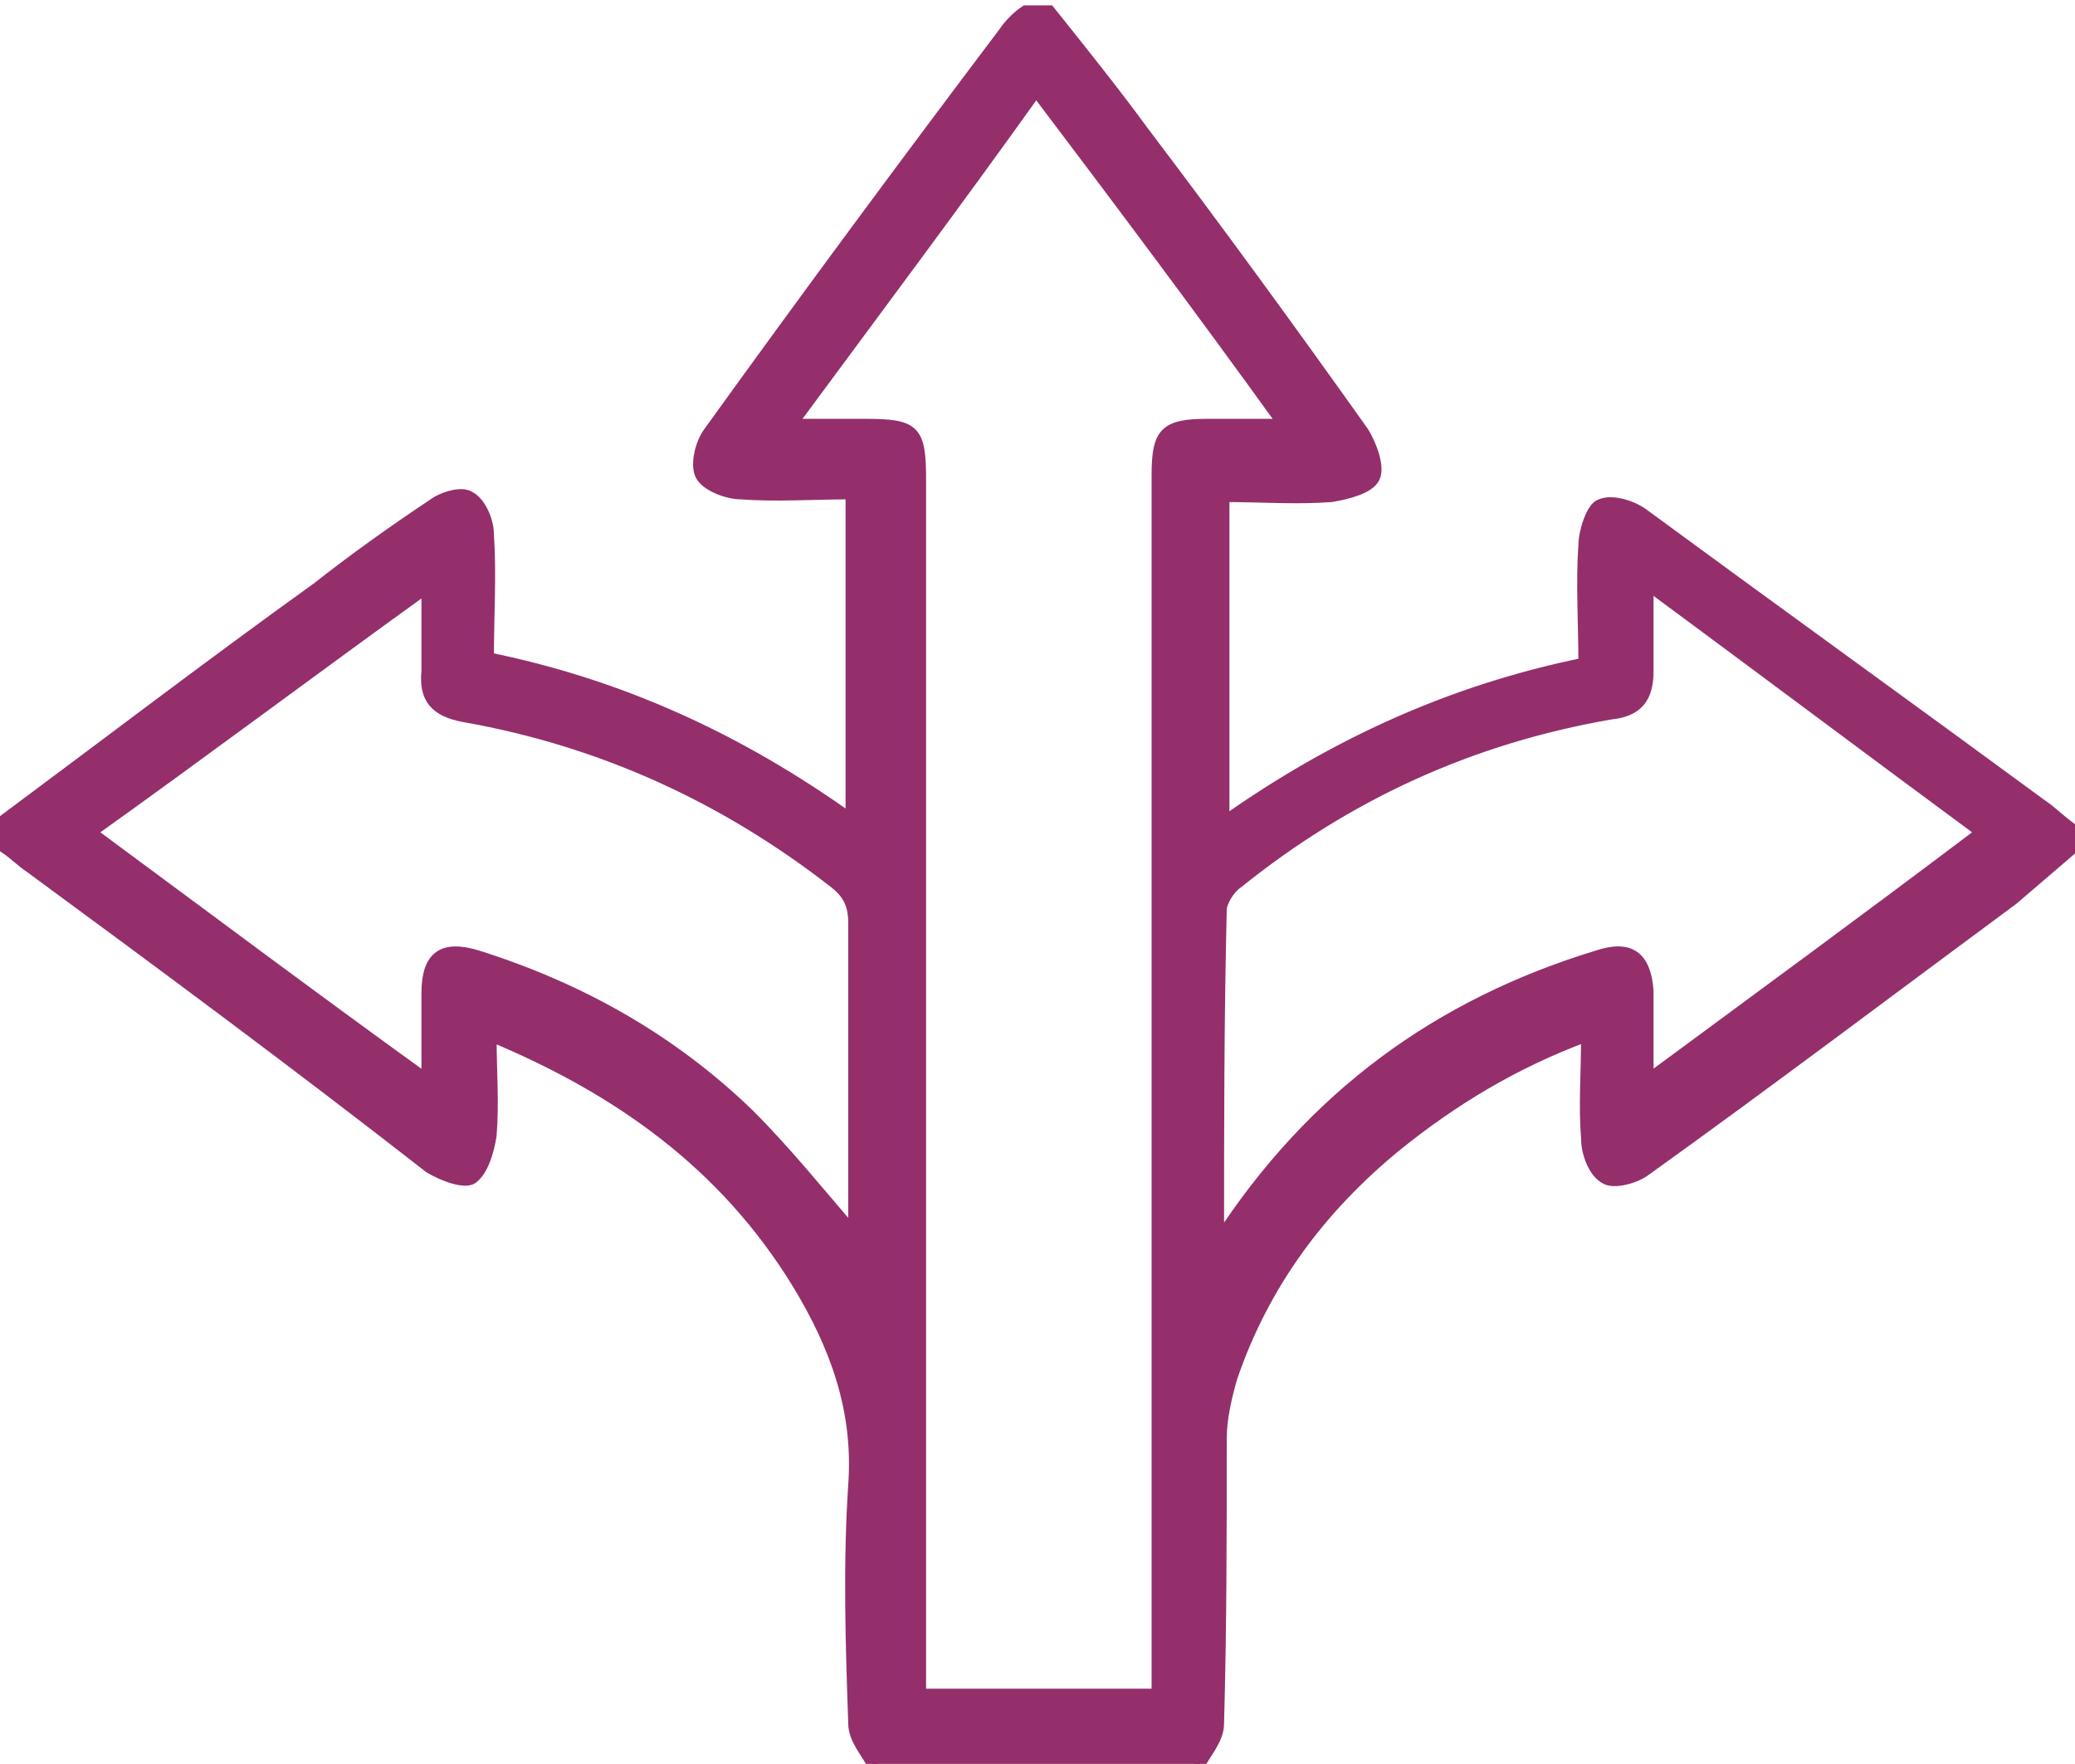 <?xml version="1.0" encoding="utf-8"?>
<!-- Generator: Adobe Illustrator 27.9.3, SVG Export Plug-In . SVG Version: 9.03 Build 53313)  -->
<svg version="1.1" id="Layer_1" xmlns="http://www.w3.org/2000/svg" xmlns:xlink="http://www.w3.org/1999/xlink" x="0px" y="0px"
	 viewBox="0 0 77.3 65.7" style="enable-background:new 0 0 77.3 65.7;" xml:space="preserve">
<style type="text/css">
	.st0{fill:#942F6C;stroke:#942F6C;stroke-width:0.4;stroke-miterlimit:10;}
</style>
<g>
	<path class="st0" d="M0.2,30.5c3.9-2.9,7.7-5.8,11.6-8.6c1.4-1.1,2.8-2.1,4.3-3.1c0.4-0.3,1.1-0.5,1.4-0.3c0.4,0.2,0.7,0.9,0.7,1.4
		c0.1,1.5,0,3,0,4.6c4.9,1,9.3,3,13.5,6c0-4.1,0-8.1,0-12.1c-1.4,0-2.8,0.1-4.1,0c-0.5,0-1.3-0.3-1.5-0.7c-0.2-0.4,0-1.2,0.3-1.6
		c3.6-5,7.3-10,11-14.9c0.2-0.3,0.5-0.6,0.8-0.8c0.3,0,0.6,0,0.9,0c1.2,1.5,2.4,3,3.5,4.5c2.8,3.7,5.5,7.4,8.2,11.2
		c0.3,0.5,0.6,1.3,0.4,1.7c-0.2,0.4-1,0.6-1.6,0.7c-1.3,0.1-2.6,0-4,0c0,4,0,8,0,12.1c4.1-2.9,8.5-4.9,13.4-5.9c0-1.5-0.1-3,0-4.4
		c0-0.5,0.3-1.4,0.6-1.5c0.4-0.2,1.2,0,1.7,0.4c4.9,3.6,9.9,7.2,14.8,10.8c0.3,0.2,0.6,0.5,1,0.8c0,0.3,0,0.6,0,0.9
		c-0.7,0.6-1.4,1.2-2.1,1.8c-4.6,3.4-9.1,6.8-13.7,10.1c-0.4,0.3-1.2,0.5-1.5,0.3c-0.4-0.2-0.7-0.9-0.7-1.5c-0.1-1.2,0-2.5,0-3.8
		c-2.7,1-5,2.4-7.1,4.1c-2.8,2.3-4.9,5.1-6.1,8.6c-0.2,0.7-0.4,1.5-0.4,2.3c0,3.5,0,7-0.1,10.6c0,0.6-0.5,1.1-0.8,1.7c-4,0-8,0-12,0
		c-0.3-0.6-0.8-1.1-0.8-1.7c-0.1-2.9-0.2-5.9,0-8.9c0.2-2.8-0.7-5.2-2.1-7.5c-2.7-4.4-6.6-7.2-11.4-9.2c0,1.3,0.1,2.5,0,3.7
		c-0.1,0.6-0.3,1.3-0.7,1.6c-0.3,0.2-1.1-0.1-1.6-0.4C11,39.6,6,35.9,1.1,32.3c-0.3-0.2-0.6-0.5-0.9-0.7C0.2,31.2,0.2,30.9,0.2,30.5
		z M29.5,15.8c1,0,1.8,0,2.7,0c1.9,0,2.1,0.2,2.1,2.1c0,14.7,0,29.3,0,44c0,0.4,0,0.8,0,1.2c3,0,5.8,0,8.8,0c0-0.5,0-0.9,0-1.3
		c0-14.7,0-29.4,0-44.1c0-1.6,0.3-1.9,1.9-1.9c0.9,0,1.7,0,2.8,0c-3.1-4.3-6.1-8.3-9.2-12.4C35.6,7.6,32.6,11.6,29.5,15.8z
		 M45.4,46.2c3.5-5.4,8.2-8.8,14.1-10.6c1.2-0.4,1.8,0,1.9,1.3c0,1,0,2.1,0,3.3c4.2-3.1,8.3-6.1,12.4-9.2c-4.2-3.1-8.2-6.1-12.4-9.2
		c0,1.2,0,2.2,0,3.2c0,1-0.4,1.5-1.4,1.6c-5.2,0.9-9.8,3-13.9,6.3c-0.3,0.2-0.6,0.7-0.6,1C45.4,38,45.4,42,45.4,46.2z M15.9,40.2
		c0-1.2,0-2.2,0-3.2c0-1.4,0.6-1.8,1.9-1.4c3.8,1.2,7.2,3.1,10.1,5.9c1.4,1.4,2.6,2.9,3.9,4.4c0-3.8,0-7.6,0-11.5
		c0-0.7-0.2-1.1-0.7-1.5c-4.1-3.2-8.7-5.3-13.8-6.2c-1.1-0.2-1.5-0.7-1.4-1.7c0-1,0-2,0-3.1C11.6,25,7.6,28,3.4,31
		C7.6,34.1,11.6,37.1,15.9,40.2z"/>
</g>
</svg>
